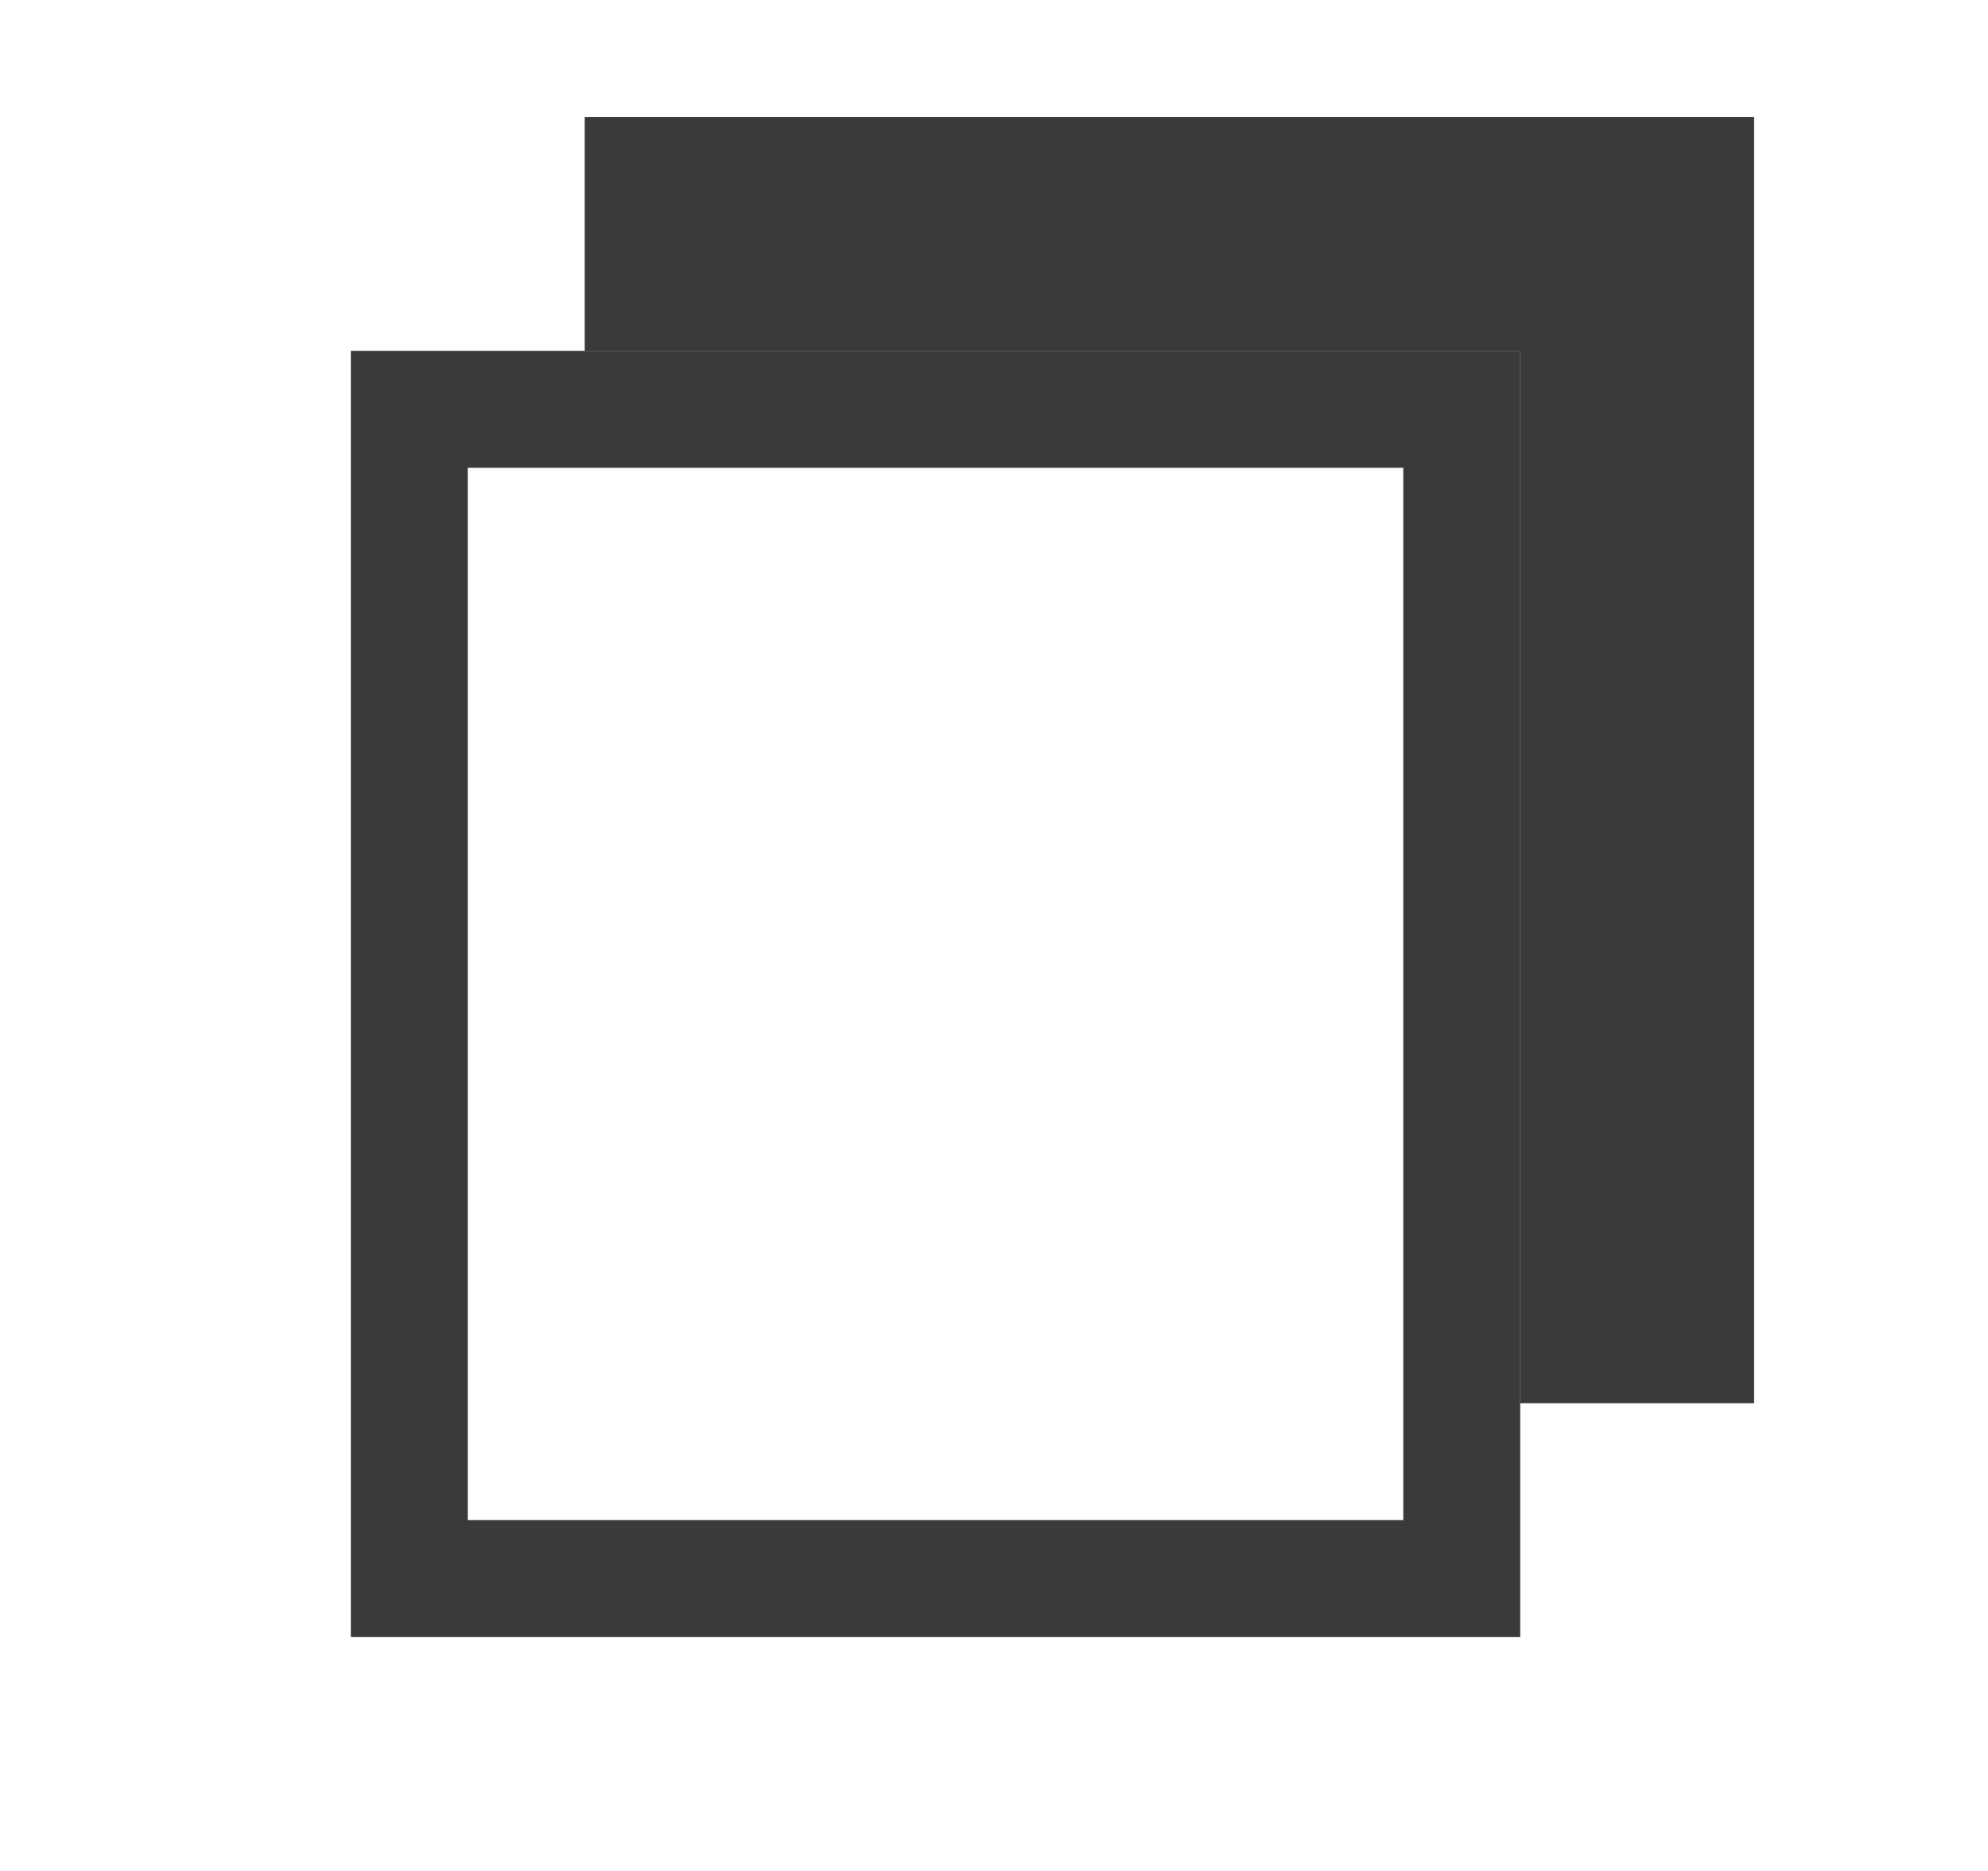 <svg height="16" viewBox="0 0 17 16" width="17" xmlns="http://www.w3.org/2000/svg"><g fill="#3a3a38"><path d="m3 3v1 9 1h10v-.5-.5-9-.5-.5zm1 1h8v9h-8z"/><path d="m5 1v1 1h8v9h2v-1-9-.5-.5z"/></g></svg>